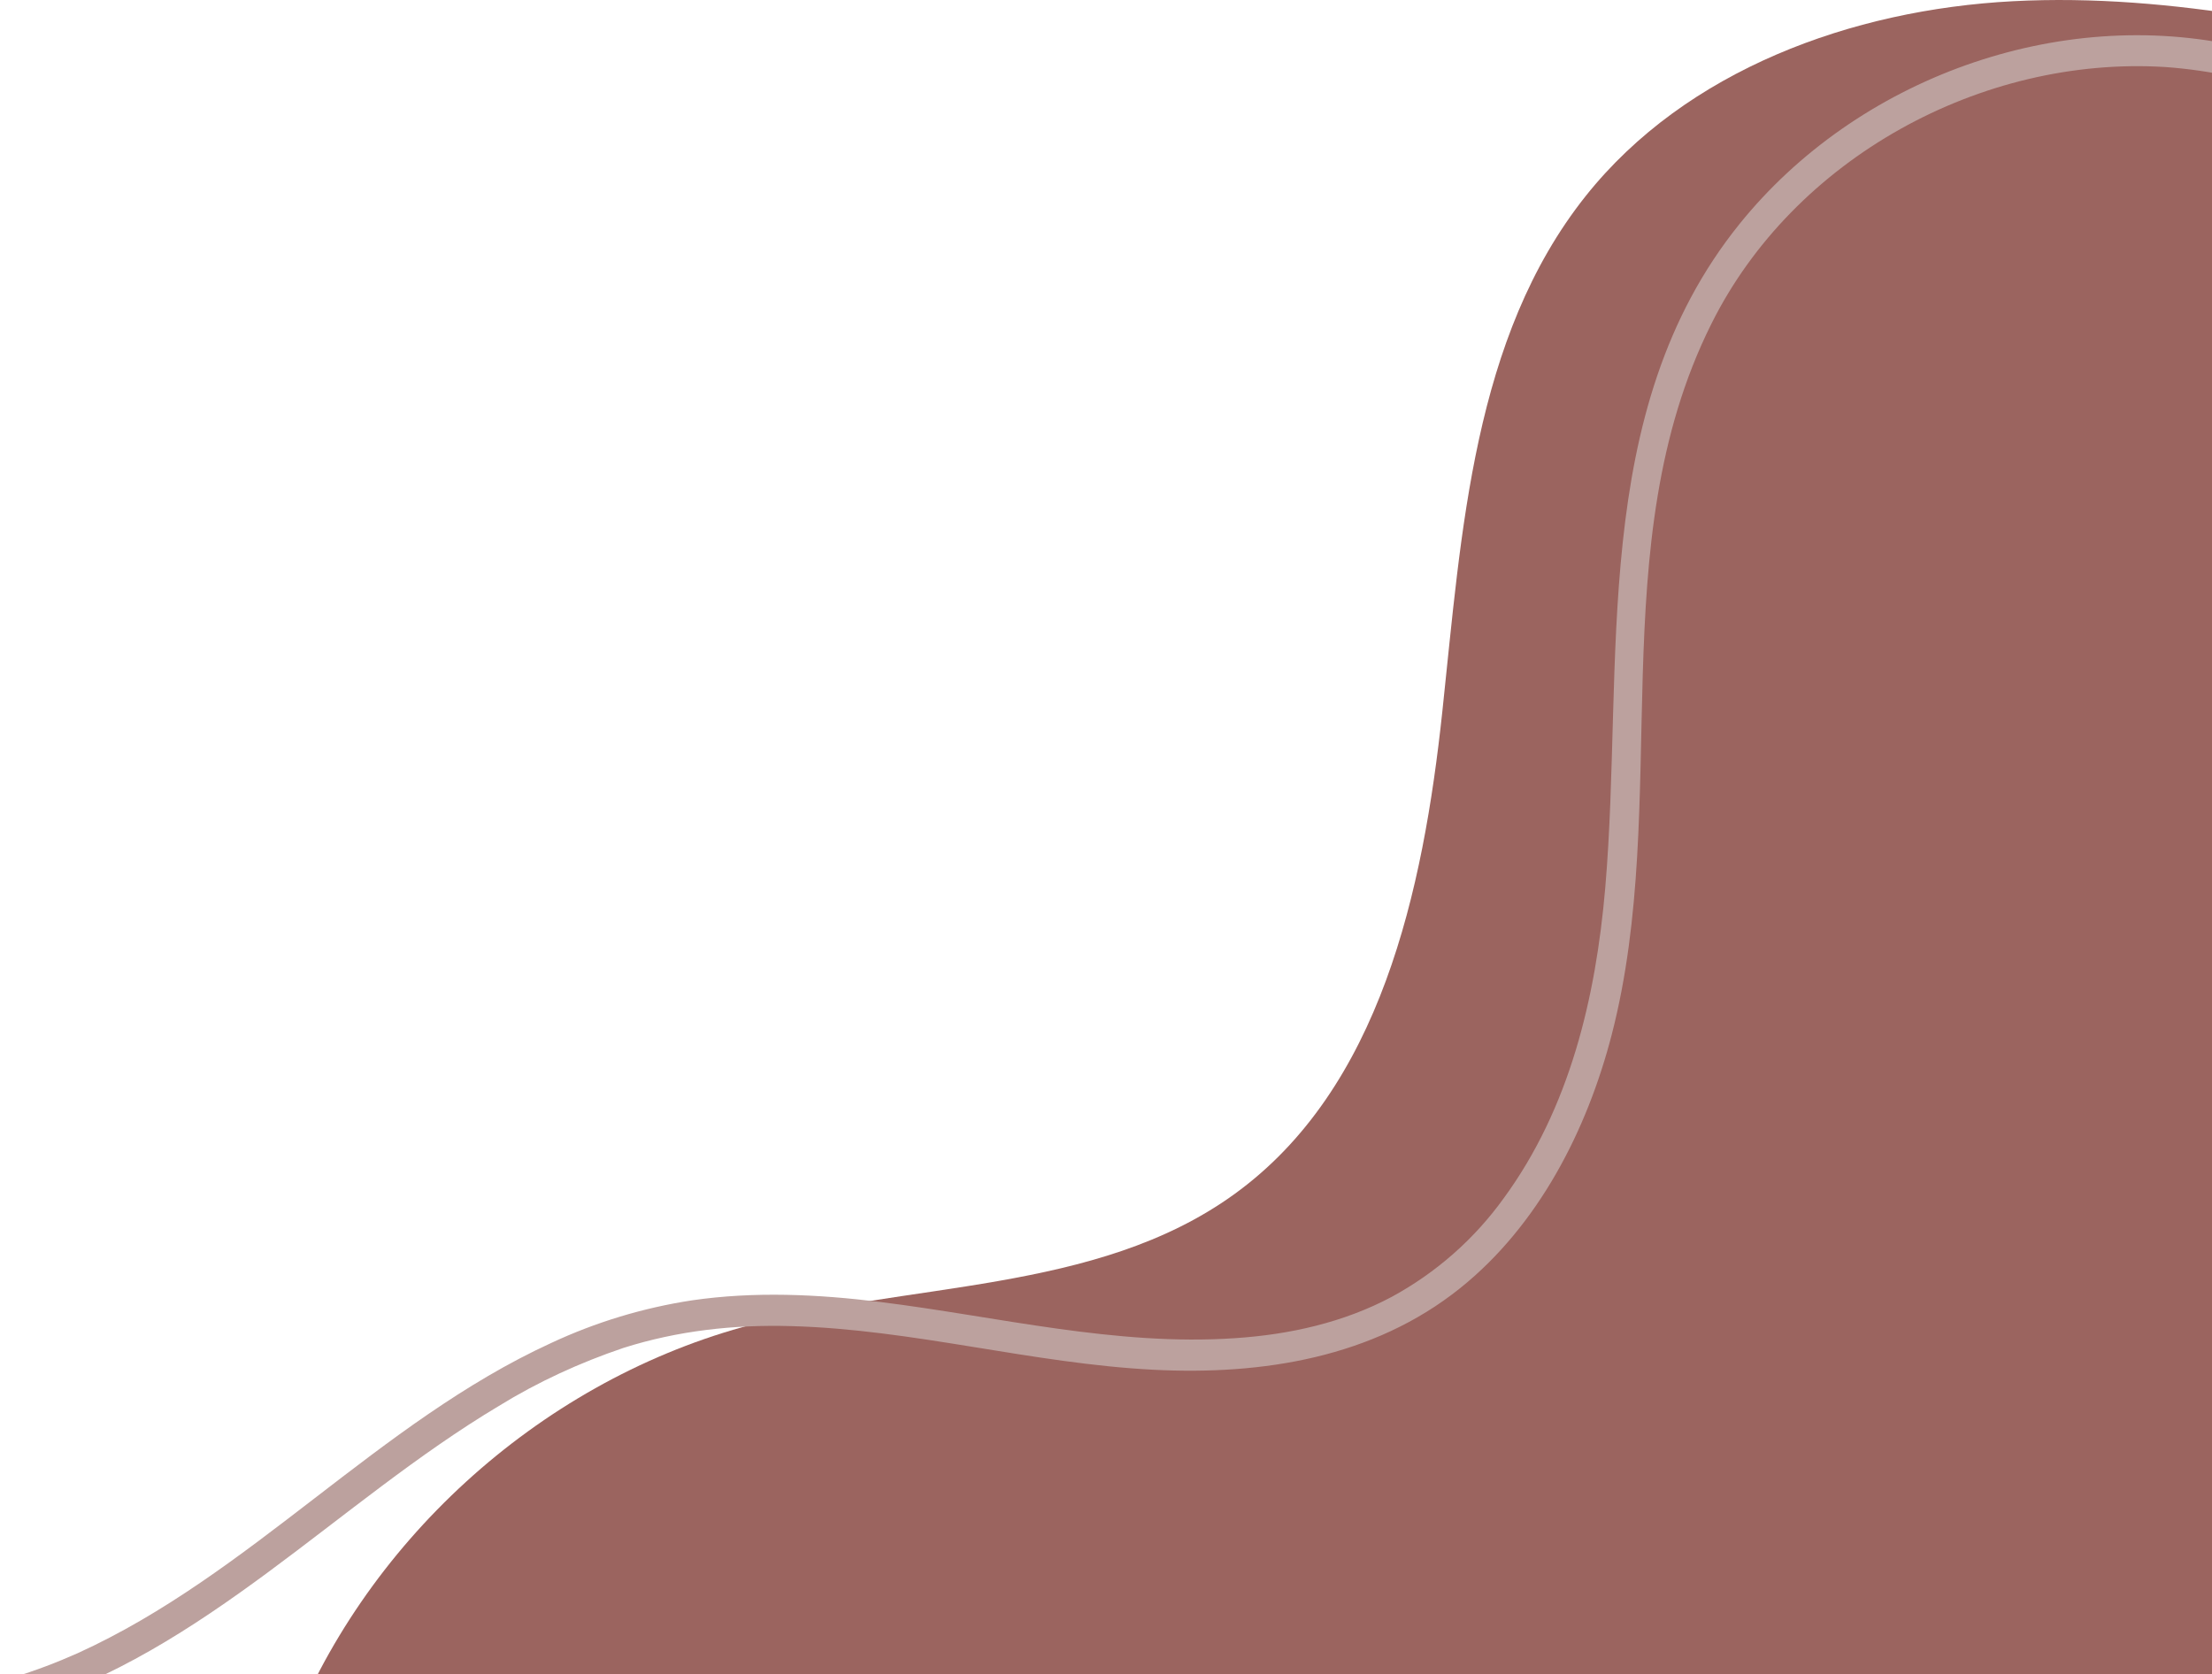<?xml version="1.0" encoding="utf-8"?>
<!-- Generator: Adobe Illustrator 25.0.0, SVG Export Plug-In . SVG Version: 6.00 Build 0)  -->
<svg version="1.1" id="Camada_1" xmlns="http://www.w3.org/2000/svg" xmlns:xlink="http://www.w3.org/1999/xlink" x="0px" y="0px"
	 viewBox="0 0 679 514" style="enable-background:new 0 0 679 514;" xml:space="preserve">
<style type="text/css">
	.st0{fill:#9B645F;}
	.st1{fill:#BCA19E;}
</style>
<g id="Grupo_544" transform="translate(-6250.252 1119.476)">
	<path id="Caminho_2767" class="st0" d="M7014.7-1099c-48.2-11.3-97.2-22.7-146.6-20.1c-49.4,2.6-100.3,21.1-131.1,59.8
		c-34.6,43.5-38.1,103-44,158.2c-5.9,55.2-19,115.9-64,148.3c-42.6,30.7-100.2,26.6-150.8,40.7c-63.1,17.6-116.7,66.5-139.9,127.8
		h676.3V-1099z"/>
	<path id="Caminho_2768" class="st1" d="M6938.3-1105.1c-56.2-12.8-118.1,9.7-154.1,54.4c-46.5,57.7-35.3,135-41.2,203.8
		c-2.9,33.7-10.9,67.6-31.2,95.3c-9,12.5-20.7,22.8-34.3,30.2c-14.8,7.9-31.4,11.6-48.1,12.7c-36.7,2.5-72.7-6.6-108.9-11.1
		c-19.2-2.4-38.7-3.3-57.9-0.5c-15,2.3-29.5,6.7-43.2,13.1c-53.1,24.4-92.1,71-145.3,95.2c-6.5,2.9-13.1,5.4-20,7.5
		c-5.8,1.8-3.3,10.9,2.5,9.2c56.7-17.2,97.1-62.9,146.8-92.6c12-7.4,24.9-13.3,38.2-17.8c16.7-5.3,34-7.2,51.5-6.7
		c37.5,1,73.9,11.5,111.3,13.4c33.3,1.7,67.4-3.7,94-25c24.1-19.3,39-48.5,46.6-77.9c18.4-71.2-3.2-150.4,30.5-218
		c25.3-51,83-82.5,139.4-79c7,0.5,13.9,1.5,20.8,3C6941.8-1094.6,6944.3-1103.7,6938.3-1105.1L6938.3-1105.1z"/>
</g>
</svg>
